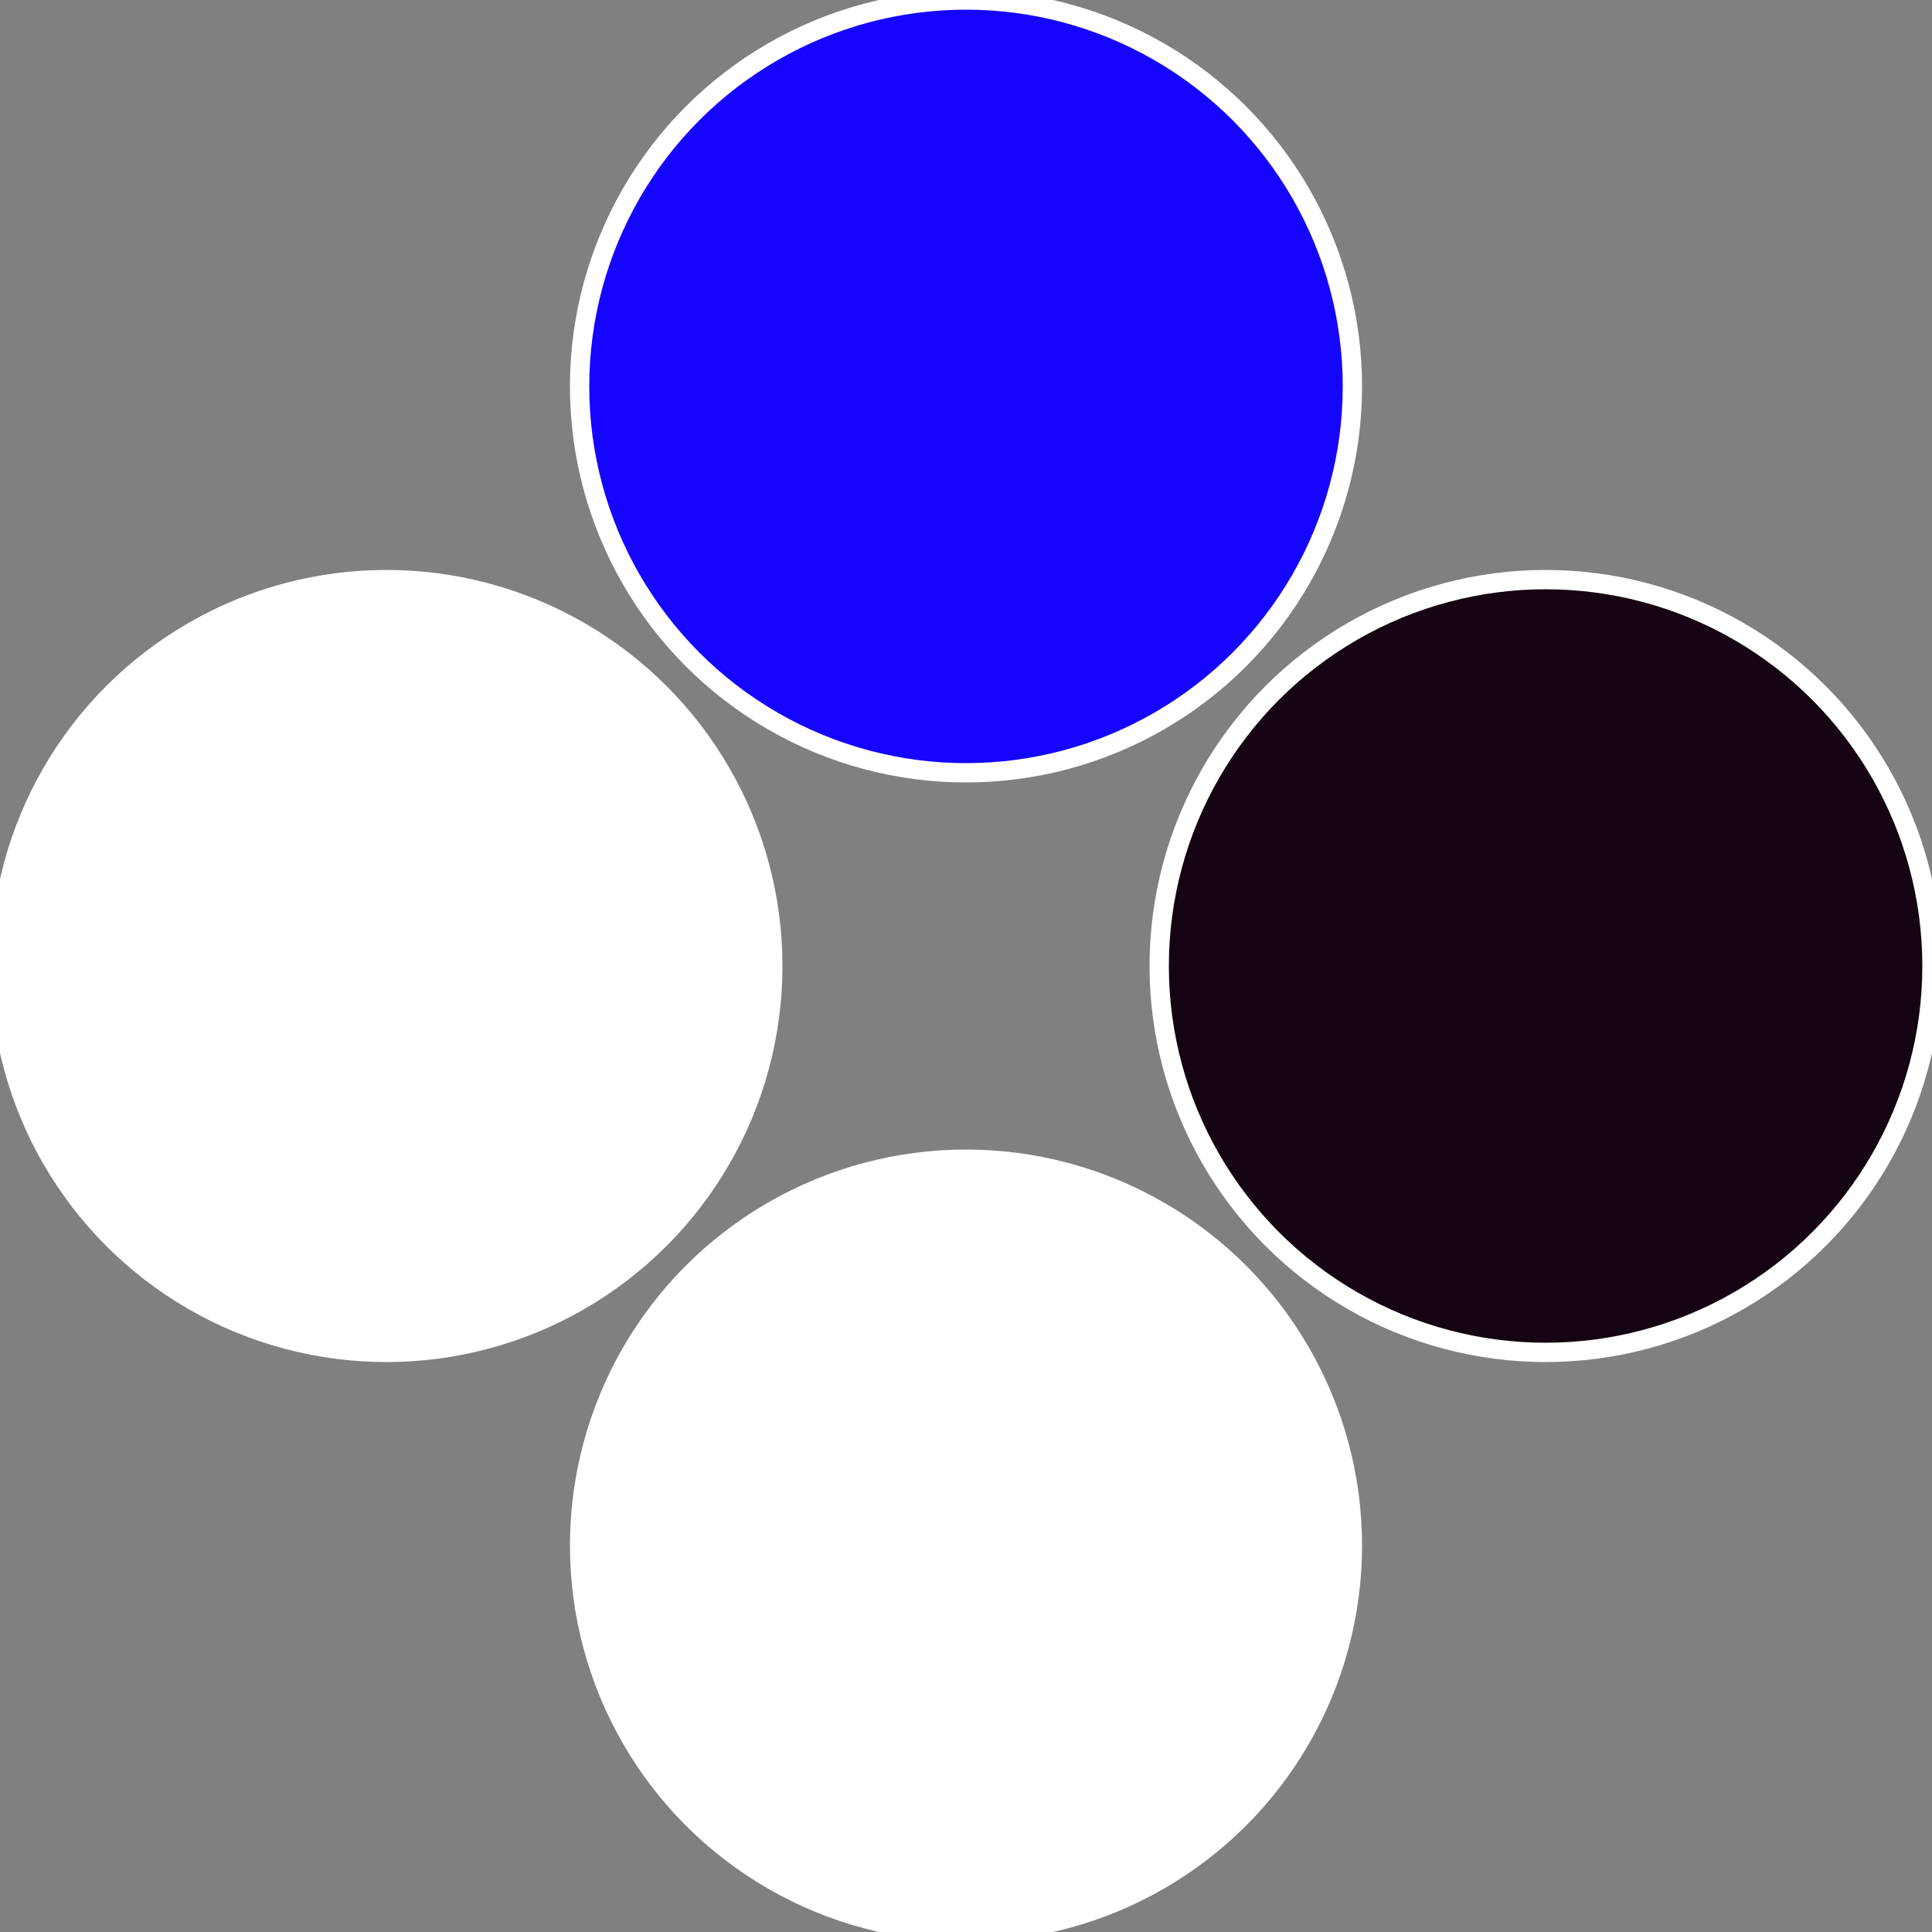 <?xml version="1.0" standalone="no"?>
<svg width="500" height="500" viewBox="-1 -1 2 2" xmlns="http://www.w3.org/2000/svg">
 
                <rect x="-1" y="-1" width="2" height="2" fill="#808080" stroke="none"/>
 
                <circle cx="0.6" cy="0" r="0.4" fill="#150513a7ffffffffffffebf6" stroke="#fff" stroke-width="1%" />
             
                <circle cx="3.6739403974421E-17" cy="0.6" r="0.4" fill="#ffffffffffffebf61505ffffffffffffff1f" stroke="#fff" stroke-width="1%" />
             
                <circle cx="-0.6" cy="7.3478807948841E-17" r="0.4" fill="#ffffffffffffebf6ffffffffffffed541505" stroke="#fff" stroke-width="1%" />
             
                <circle cx="-1.1021821192326E-16" cy="-0.6" r="0.4" fill="#1505ffffffffffffebf61dc" stroke="#fff" stroke-width="1%" />
            </svg>
